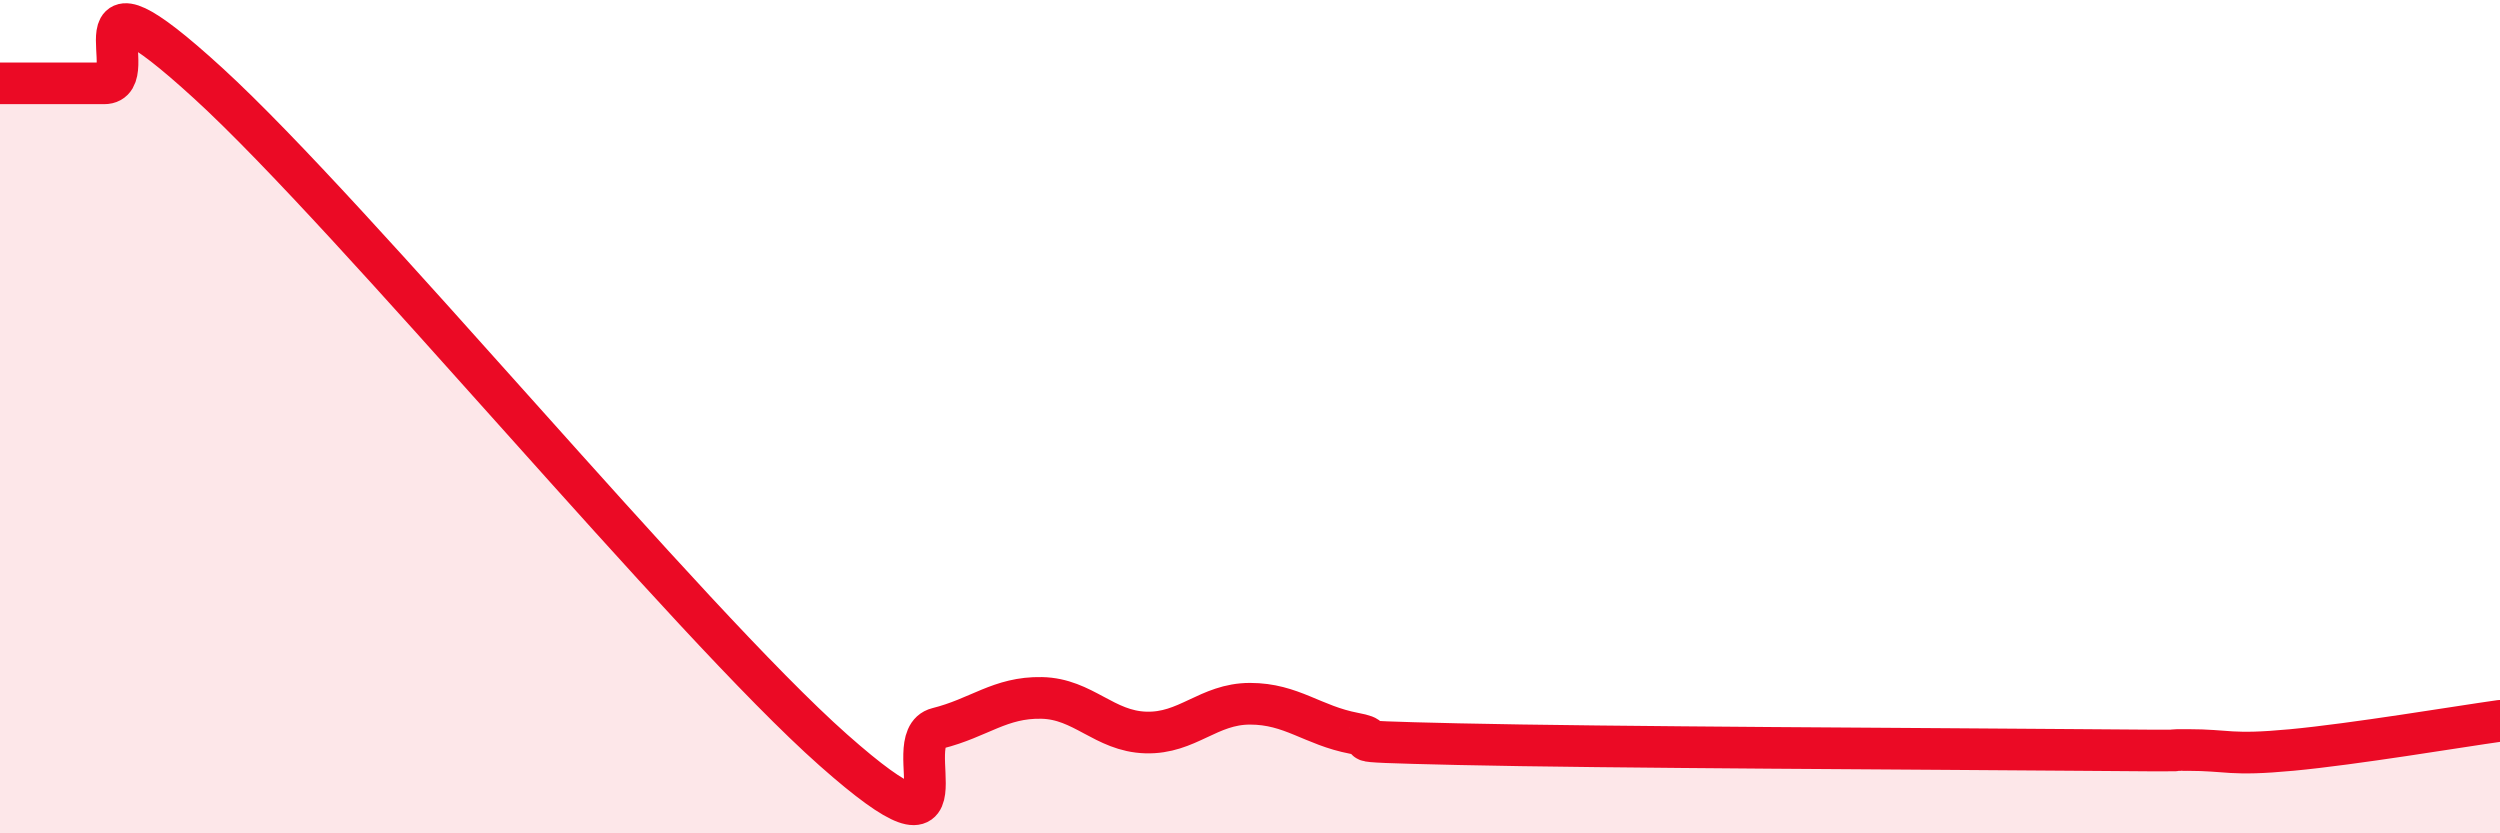 
    <svg width="60" height="20" viewBox="0 0 60 20" xmlns="http://www.w3.org/2000/svg">
      <path
        d="M 0,2 C 0.5,2 1.5,2 2.5,2 C 3.5,2 1.5,-1.2 5,2 C 8.5,5.2 16.5,14.9 20,18 C 23.5,21.1 21.5,17.73 22.5,17.48 C 23.5,17.23 24,16.73 25,16.75 C 26,16.77 26.5,17.55 27.5,17.58 C 28.5,17.61 29,16.89 30,16.89 C 31,16.89 31.5,17.41 32.5,17.6 C 33.5,17.79 31.5,17.78 35,17.86 C 38.5,17.94 46.5,17.97 50,18 C 53.5,18.03 51.5,18 52.5,18 C 53.5,18 53.5,18.14 55,18 C 56.5,17.86 59,17.44 60,17.3L60 20L0 20Z"
        fill="#EB0A25"
        opacity="0.1"
        stroke-linecap="round"
        stroke-linejoin="round"
      />
      <path
        d="M 0,2 C 0.5,2 1.5,2 2.5,2 C 3.5,2 1.5,-1.2 5,2 C 8.5,5.2 16.5,14.9 20,18 C 23.5,21.1 21.5,17.73 22.5,17.48 C 23.5,17.23 24,16.73 25,16.75 C 26,16.77 26.5,17.55 27.5,17.58 C 28.5,17.61 29,16.89 30,16.89 C 31,16.89 31.5,17.41 32.5,17.6 C 33.5,17.79 31.5,17.78 35,17.86 C 38.5,17.94 46.5,17.97 50,18 C 53.5,18.03 51.5,18 52.5,18 C 53.5,18 53.5,18.14 55,18 C 56.5,17.86 59,17.44 60,17.3"
        stroke="#EB0A25"
        stroke-width="1"
        fill="none"
        stroke-linecap="round"
        stroke-linejoin="round"
      />
    </svg>
  
